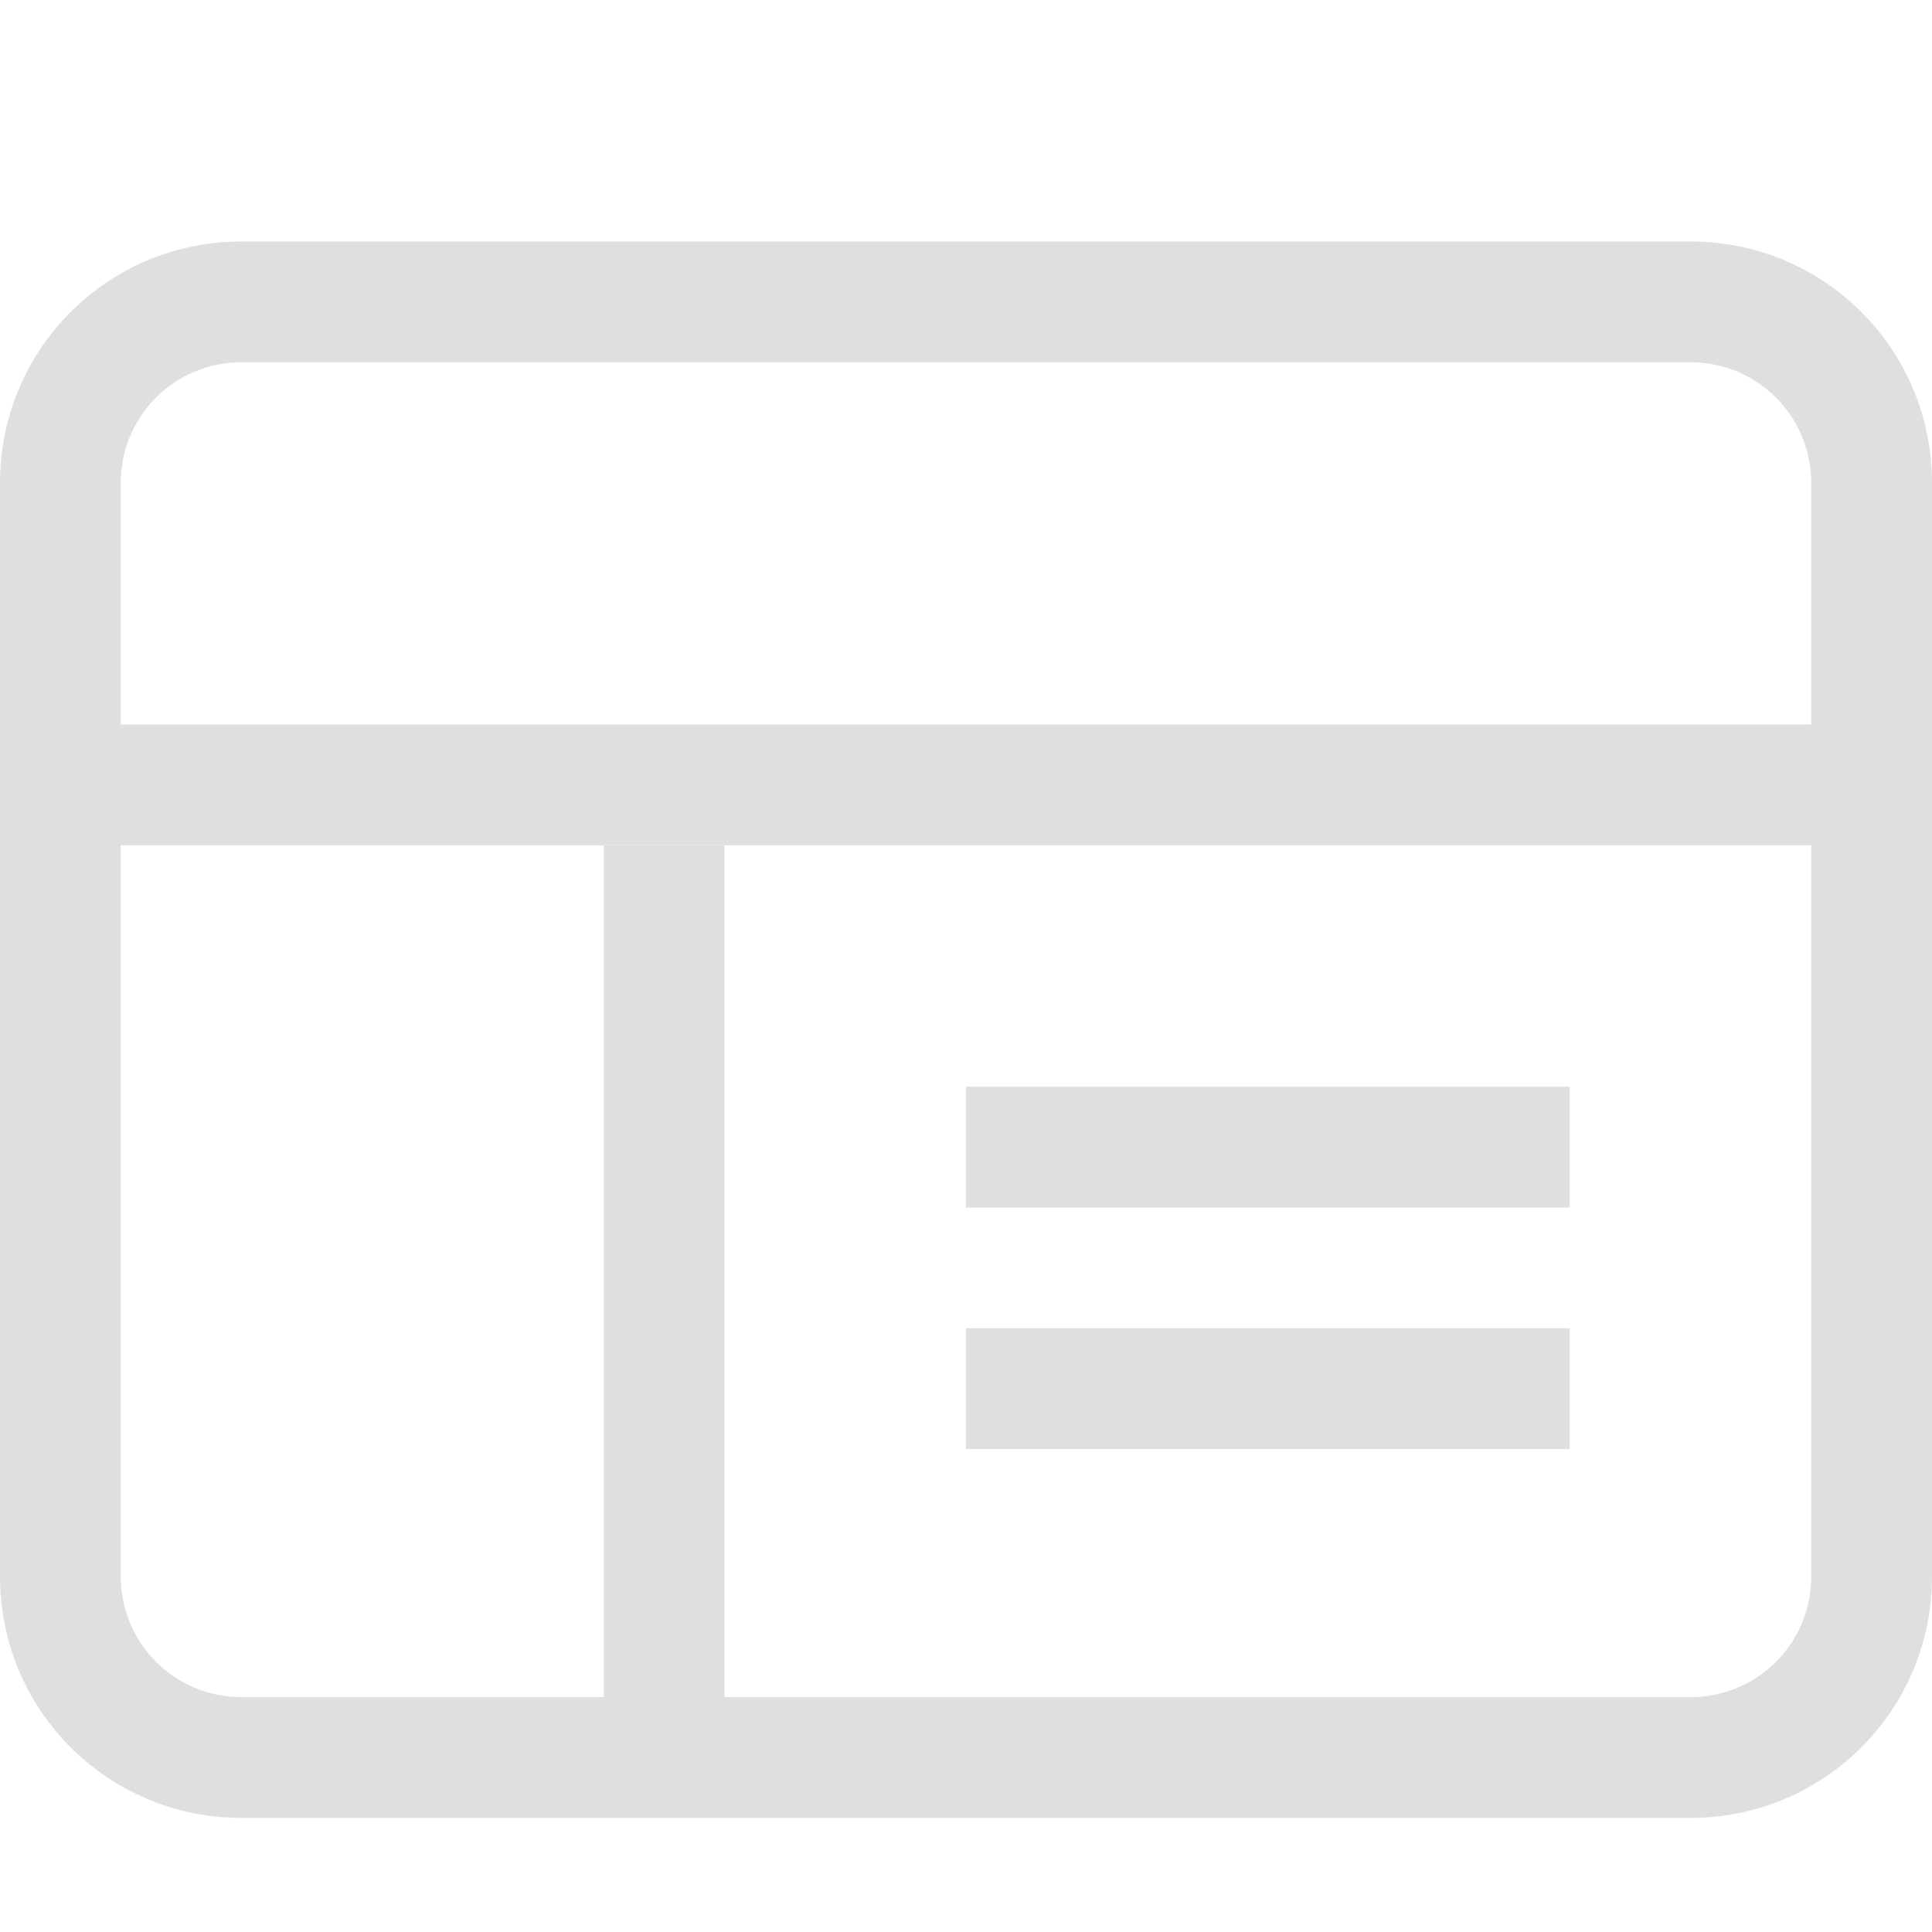 <svg version="1.1" viewBox="0 0 16 16" xmlns="http://www.w3.org/2000/svg">
 <defs>
  <style id="current-color-scheme" type="text/css">.ColorScheme-Text {
        color:#dfdfdf;
      }</style>
 </defs>
 <g class="ColorScheme-Text" fill="currentColor">
  <path class="ColorScheme-Text" d="m2 2c-1.108 0-2 0.892-2 2v9.055c0 1.108 0.892 2 2 2h12c1.108 0 2-0.892 2-2v-9.055c0-1.108-0.892-2-2-2zm0 1h12c0.554 0 1 0.446 1 1v9.055c0 0.554-0.446 1-1 1h-12c-0.554 0-1-0.446-1-1v-9.055c0-0.554 0.446-1 1-1z"/>
  <rect class="ColorScheme-Text" transform="rotate(-90)" x="-7" y="2.7113e-15" width="1" height="16" ry="0"/>
  <rect class="ColorScheme-Text" x="5" y="7" width="1" height="7.76" ry="0"/>
  <rect class="ColorScheme-Text" transform="rotate(-90)" x="-10" y="8" width="1" height="5" ry="0" stroke-width=".559"/>
  <rect class="ColorScheme-Text" transform="rotate(-90)" x="-12" y="8" width="1" height="5" ry="0" stroke-width=".559"/>
 </g>
</svg>
